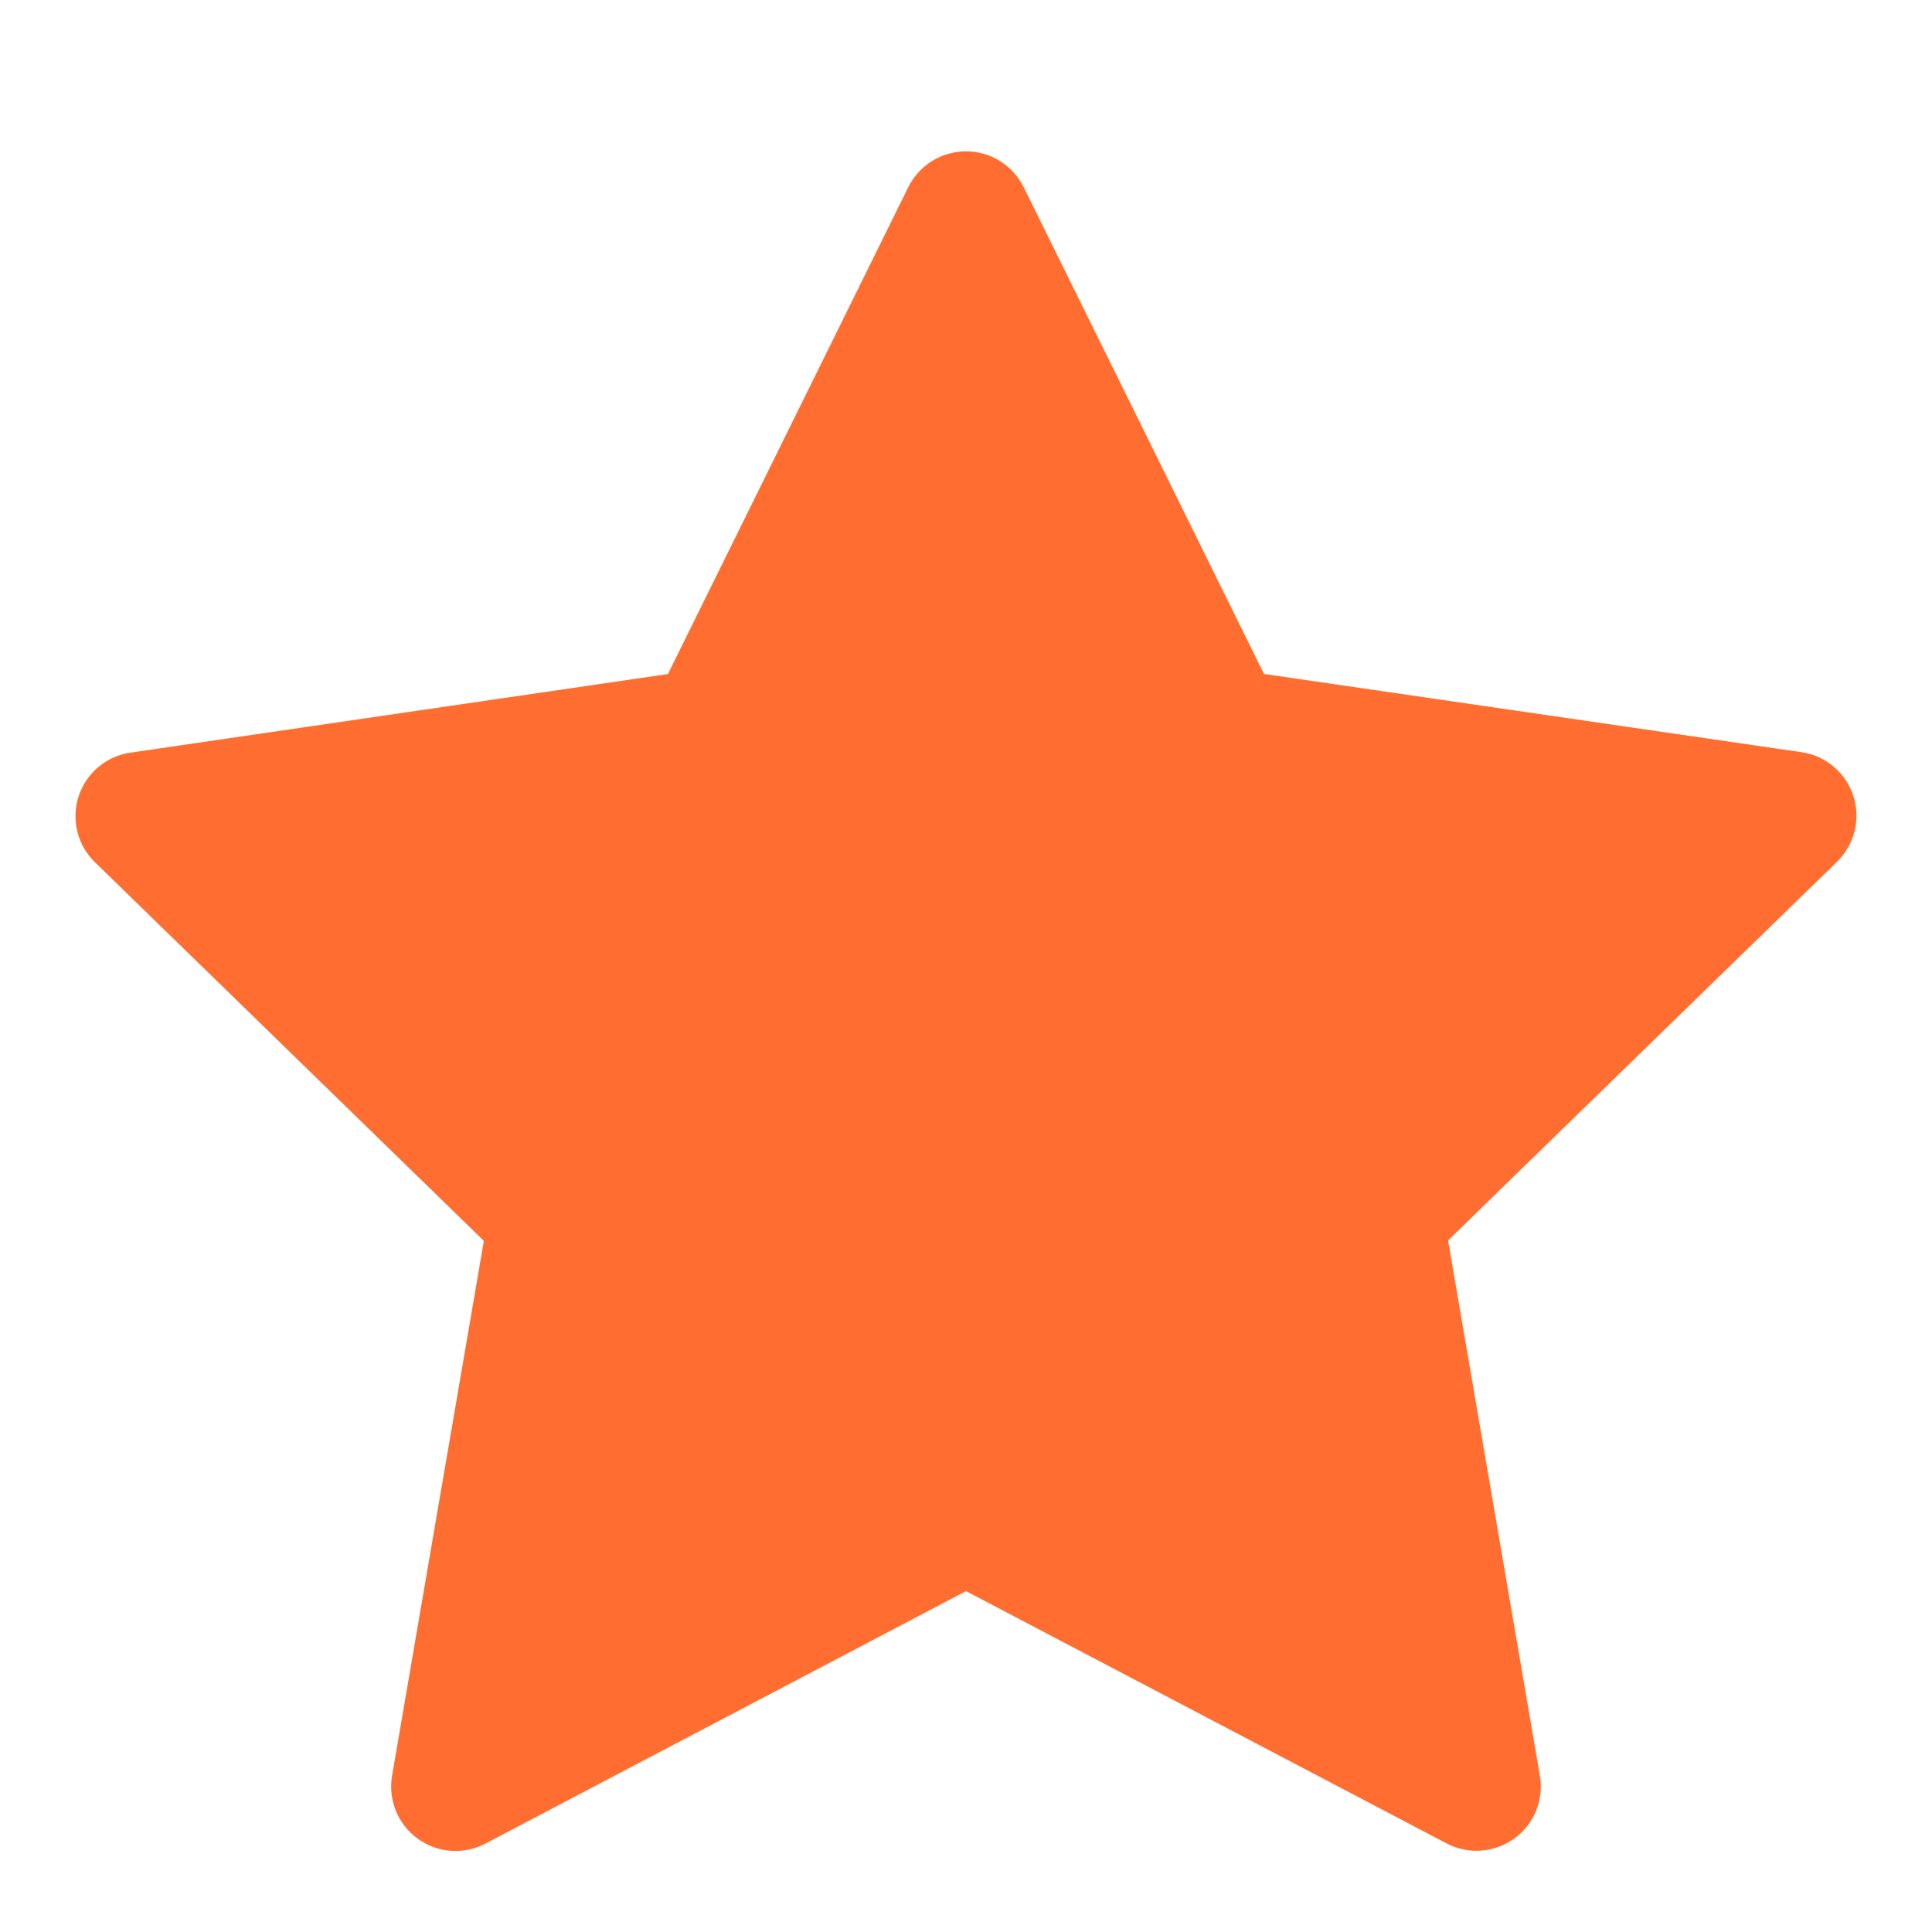 <svg fill="none" height="25" viewBox="0 0 25 25" width="25" xmlns="http://www.w3.org/2000/svg" xmlns:xlink="http://www.w3.org/1999/xlink"><clipPath id="a"><path d="m.5.957h24v24h-24z"/></clipPath><g clip-path="url(#a)"><path d="m13.246 2.421 3.11 6.3 6.954 1.012c.154.022.298.087.417.187.119.1.207.231.255.379.048.148.054.306.016.456-.037.151-.116.288-.227.396l-5.033 4.9 1.188 6.926c.026.153.009.31-.049.454-.059.144-.156.268-.282.359-.126.091-.274.145-.429.157-.155.011-.31-.021-.447-.093l-6.219-3.265-6.22 3.268c-.138.072-.292.104-.447.092-.155-.011-.303-.066-.429-.157-.125-.091-.223-.216-.281-.359-.059-.144-.076-.301-.05-.454l1.188-6.922-5.033-4.9c-.111-.108-.19-.245-.227-.396-.037-.151-.032-.309.016-.456.048-.147.136-.279.255-.379.119-.1.263-.165.417-.187l6.954-1.017 3.11-6.3c.069-.139.175-.256.307-.338.132-.082.284-.125.439-.126.155-0.0.307.043.439.125.132.082.238.199.307.338z" fill="#ff6e30"/></g></svg>
